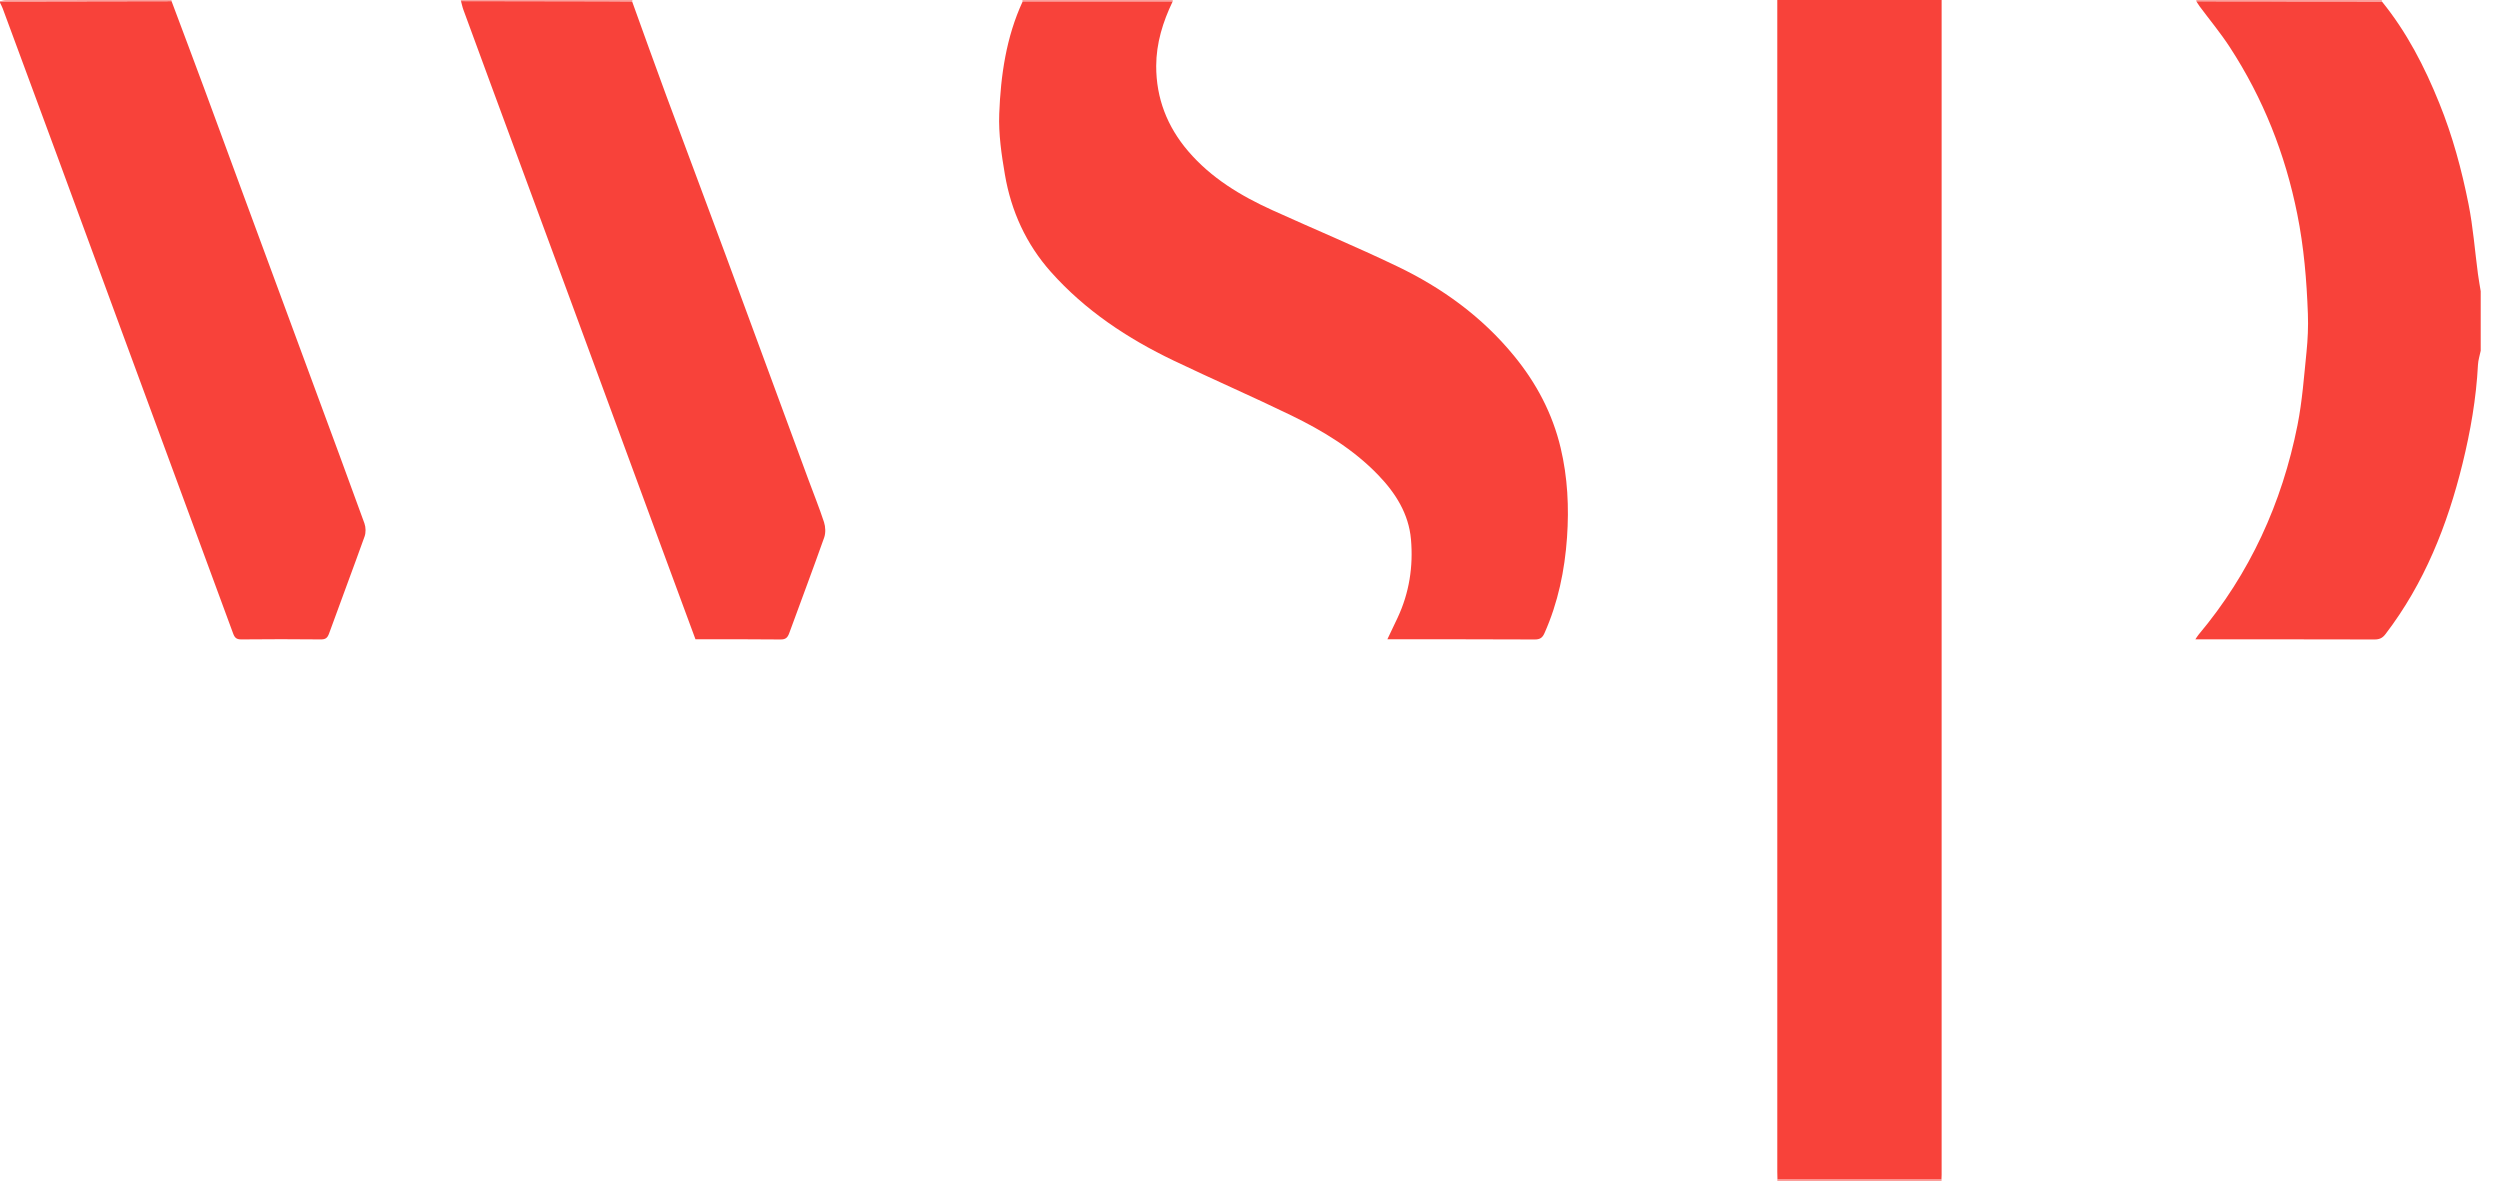 <svg width="127" height="60" viewBox="0 0 127 60" fill="none" xmlns="http://www.w3.org/2000/svg">
<g clip-path="url(#clip0_2402_14222)">
<path d="M98.635 0C98.635 19.891 98.635 39.782 98.635 59.676C98.635 59.758 98.629 59.841 98.626 59.923C95.849 59.923 93.072 59.923 90.295 59.923C90.295 59.794 90.286 59.664 90.286 59.534C90.286 39.844 90.286 20.15 90.286 0.46C90.286 0.307 90.286 0.153 90.286 0H98.635Z" fill="#F8423A"/>
<path d="M126.017 17.83C125.97 18.063 125.893 18.293 125.881 18.529C125.793 20.236 125.501 21.91 125.094 23.564C124.325 26.686 123.157 29.631 121.182 32.214C121.029 32.414 120.876 32.485 120.625 32.485C117.606 32.476 114.587 32.479 111.524 32.479C111.589 32.382 111.633 32.308 111.686 32.243C114.295 29.136 115.926 25.557 116.713 21.598C116.955 20.377 117.043 19.127 117.17 17.886C117.235 17.247 117.264 16.595 117.241 15.952C117.179 14.248 117.04 12.559 116.701 10.876C116.091 7.824 114.968 4.997 113.275 2.397C112.807 1.677 112.255 1.014 111.742 0.324C111.68 0.242 111.63 0.15 111.574 0.065C114.717 0.065 117.857 0.071 120.999 0.074C122.261 1.63 123.166 3.381 123.915 5.239C124.59 6.904 125.053 8.62 125.401 10.368C125.634 11.536 125.722 12.73 125.879 13.912C125.917 14.207 125.973 14.499 126.02 14.794V17.836L126.017 17.83Z" fill="#F8423A"/>
<path d="M8.715 0.059C9.275 1.557 9.841 3.051 10.395 4.552C11.026 6.253 11.648 7.957 12.276 9.661C13.511 13.013 14.749 16.365 15.988 19.717C16.834 22.008 17.683 24.295 18.514 26.589C18.585 26.79 18.591 27.058 18.52 27.255C17.93 28.903 17.311 30.54 16.716 32.184C16.633 32.409 16.536 32.485 16.294 32.482C14.95 32.468 13.605 32.468 12.261 32.482C12.008 32.485 11.919 32.391 11.84 32.173C9.953 27.046 8.06 21.919 6.17 16.793C5.097 13.883 4.027 10.97 2.957 8.057C2.017 5.513 1.076 2.969 0.136 0.425C0.1 0.327 0.047 0.236 0.003 0.142V0.071C0.463 0.071 0.92 0.071 1.38 0.071C3.827 0.068 6.271 0.065 8.718 0.059H8.715Z" fill="#F8423A"/>
<path d="M120.994 0C120.994 0.024 120.996 0.044 120.996 0.068C117.854 0.068 114.714 0.062 111.571 0.059C111.56 0.035 111.562 0.018 111.583 0H120.994Z" fill="#FBA09C"/>
<path d="M8.715 0.059C6.268 0.062 3.824 0.068 1.377 0.071C0.917 0.071 0.46 0.071 0 0.071C0.097 0.047 0.192 0.003 0.286 0.003C3.093 0 5.899 0 8.706 0C8.715 0.018 8.718 0.038 8.715 0.059Z" fill="#FB9F9B"/>
<path d="M23.414 0.059C23.402 0.038 23.405 0.018 23.423 0C26.324 0 29.225 0 32.126 0C32.123 0.027 32.117 0.053 32.114 0.08C31.63 0.077 31.147 0.071 30.663 0.071C28.246 0.068 25.831 0.062 23.414 0.059Z" fill="#FBA09C"/>
<path d="M90.295 59.923C93.072 59.923 95.849 59.923 98.626 59.923C98.626 59.95 98.632 59.976 98.635 60H90.286C90.286 59.974 90.292 59.947 90.295 59.923Z" fill="#FB9F9B"/>
<path d="M51.946 0.077C51.946 0.05 51.94 0.024 51.937 0C54.484 0 57.031 0 59.578 0C59.575 0.027 59.572 0.053 59.57 0.08C57.028 0.08 54.487 0.08 51.946 0.08V0.077Z" fill="#FBA09C"/>
<path d="M51.946 0.077C54.487 0.077 57.028 0.077 59.57 0.077C59.074 1.111 58.738 2.193 58.735 3.349C58.732 4.991 59.295 6.436 60.36 7.68C61.527 9.045 63.028 9.947 64.637 10.678C66.745 11.636 68.889 12.527 70.976 13.529C73.261 14.623 75.286 16.091 76.907 18.069C78.045 19.455 78.865 21.002 79.281 22.753C79.637 24.251 79.711 25.77 79.605 27.299C79.487 28.98 79.151 30.61 78.461 32.161C78.358 32.394 78.237 32.485 77.969 32.485C75.587 32.474 73.205 32.476 70.826 32.476C70.722 32.476 70.616 32.476 70.478 32.476C70.66 32.093 70.834 31.736 70.999 31.38C71.592 30.115 71.798 28.771 71.677 27.394C71.562 26.1 70.896 25.047 70.009 24.127C68.747 22.818 67.214 21.89 65.601 21.105C63.623 20.145 61.604 19.266 59.62 18.317C57.276 17.193 55.133 15.775 53.387 13.815C52.126 12.397 51.368 10.728 51.05 8.874C50.876 7.854 50.722 6.807 50.761 5.781C50.837 3.827 51.114 1.887 51.949 0.08L51.946 0.077Z" fill="#F8423A"/>
<path d="M23.414 0.059C25.831 0.062 28.246 0.065 30.663 0.071C31.147 0.071 31.63 0.077 32.114 0.08C32.689 1.669 33.255 3.261 33.841 4.844C34.841 7.544 35.858 10.239 36.857 12.942C38.264 16.745 39.661 20.551 41.064 24.357C41.33 25.08 41.621 25.796 41.86 26.527C41.937 26.766 41.949 27.073 41.869 27.305C41.294 28.93 40.684 30.543 40.094 32.161C40.012 32.385 39.917 32.488 39.652 32.485C38.213 32.468 36.778 32.476 35.33 32.476C34.735 30.864 34.142 29.263 33.553 27.665C32.058 23.608 30.566 19.552 29.071 15.495C27.692 11.751 26.306 8.007 24.926 4.266C24.463 3.01 24.001 1.757 23.541 0.498C23.488 0.357 23.461 0.206 23.42 0.062L23.414 0.059Z" fill="#F8423A"/>
</g>
<defs>
<clipPath id="clip0_2402_14222">
<rect width="127" height="60" fill="white"/>
</clipPath>
</defs>
</svg>
